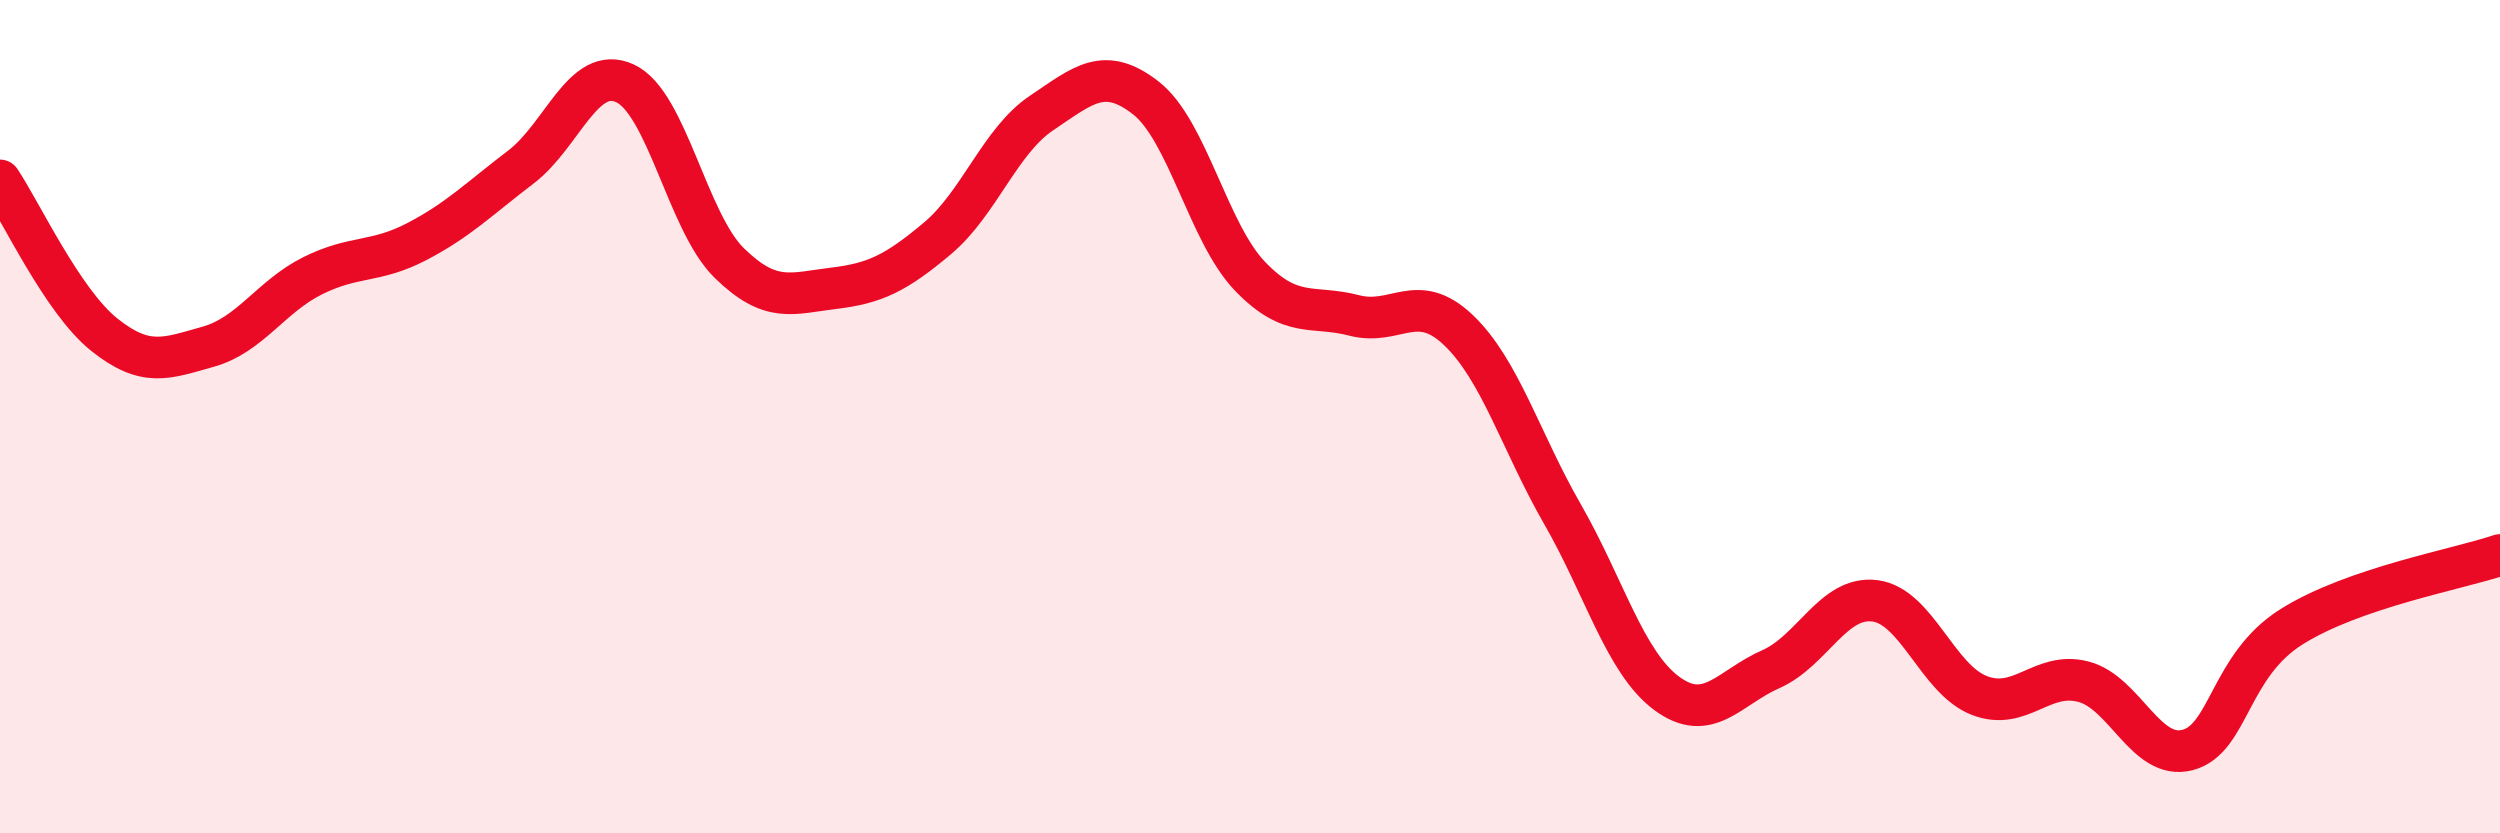 
    <svg width="60" height="20" viewBox="0 0 60 20" xmlns="http://www.w3.org/2000/svg">
      <path
        d="M 0,4.33 C 0.5,5.07 1.5,7.23 2.5,8.03 C 3.5,8.83 4,8.6 5,8.32 C 6,8.04 6.5,7.12 7.5,6.62 C 8.5,6.12 9,6.32 10,5.8 C 11,5.28 11.5,4.77 12.5,4.01 C 13.5,3.25 14,1.54 15,2 C 16,2.46 16.5,5.33 17.5,6.31 C 18.5,7.29 19,7.04 20,6.92 C 21,6.8 21.5,6.56 22.5,5.72 C 23.5,4.88 24,3.38 25,2.71 C 26,2.04 26.5,1.57 27.5,2.35 C 28.5,3.13 29,5.59 30,6.63 C 31,7.67 31.5,7.31 32.5,7.57 C 33.5,7.83 34,6.97 35,7.92 C 36,8.87 36.5,10.6 37.5,12.34 C 38.5,14.08 39,15.9 40,16.64 C 41,17.38 41.5,16.5 42.5,16.06 C 43.5,15.62 44,14.29 45,14.42 C 46,14.55 46.5,16.3 47.5,16.69 C 48.5,17.08 49,16.1 50,16.36 C 51,16.62 51.5,18.26 52.5,18 C 53.5,17.74 53.5,15.98 55,15.04 C 56.5,14.1 59,13.66 60,13.32L60 20L0 20Z"
        fill="#EB0A25"
        opacity="0.1"
        stroke-linecap="round"
        stroke-linejoin="round"
      />
      <path
        d="M 0,4.33 C 0.5,5.07 1.5,7.23 2.5,8.03 C 3.5,8.83 4,8.6 5,8.32 C 6,8.04 6.5,7.12 7.5,6.62 C 8.5,6.12 9,6.32 10,5.8 C 11,5.28 11.5,4.77 12.5,4.01 C 13.5,3.25 14,1.54 15,2 C 16,2.46 16.5,5.33 17.5,6.31 C 18.5,7.29 19,7.04 20,6.92 C 21,6.8 21.5,6.56 22.5,5.72 C 23.5,4.88 24,3.38 25,2.71 C 26,2.04 26.5,1.57 27.5,2.35 C 28.5,3.13 29,5.59 30,6.63 C 31,7.67 31.5,7.31 32.5,7.57 C 33.5,7.83 34,6.97 35,7.92 C 36,8.87 36.5,10.6 37.5,12.34 C 38.5,14.08 39,15.9 40,16.64 C 41,17.38 41.5,16.5 42.5,16.06 C 43.5,15.62 44,14.29 45,14.42 C 46,14.55 46.5,16.3 47.5,16.69 C 48.5,17.08 49,16.1 50,16.36 C 51,16.62 51.5,18.26 52.5,18 C 53.5,17.74 53.5,15.98 55,15.04 C 56.5,14.1 59,13.66 60,13.32"
        stroke="#EB0A25"
        stroke-width="1"
        fill="none"
        stroke-linecap="round"
        stroke-linejoin="round"
      />
    </svg>
  